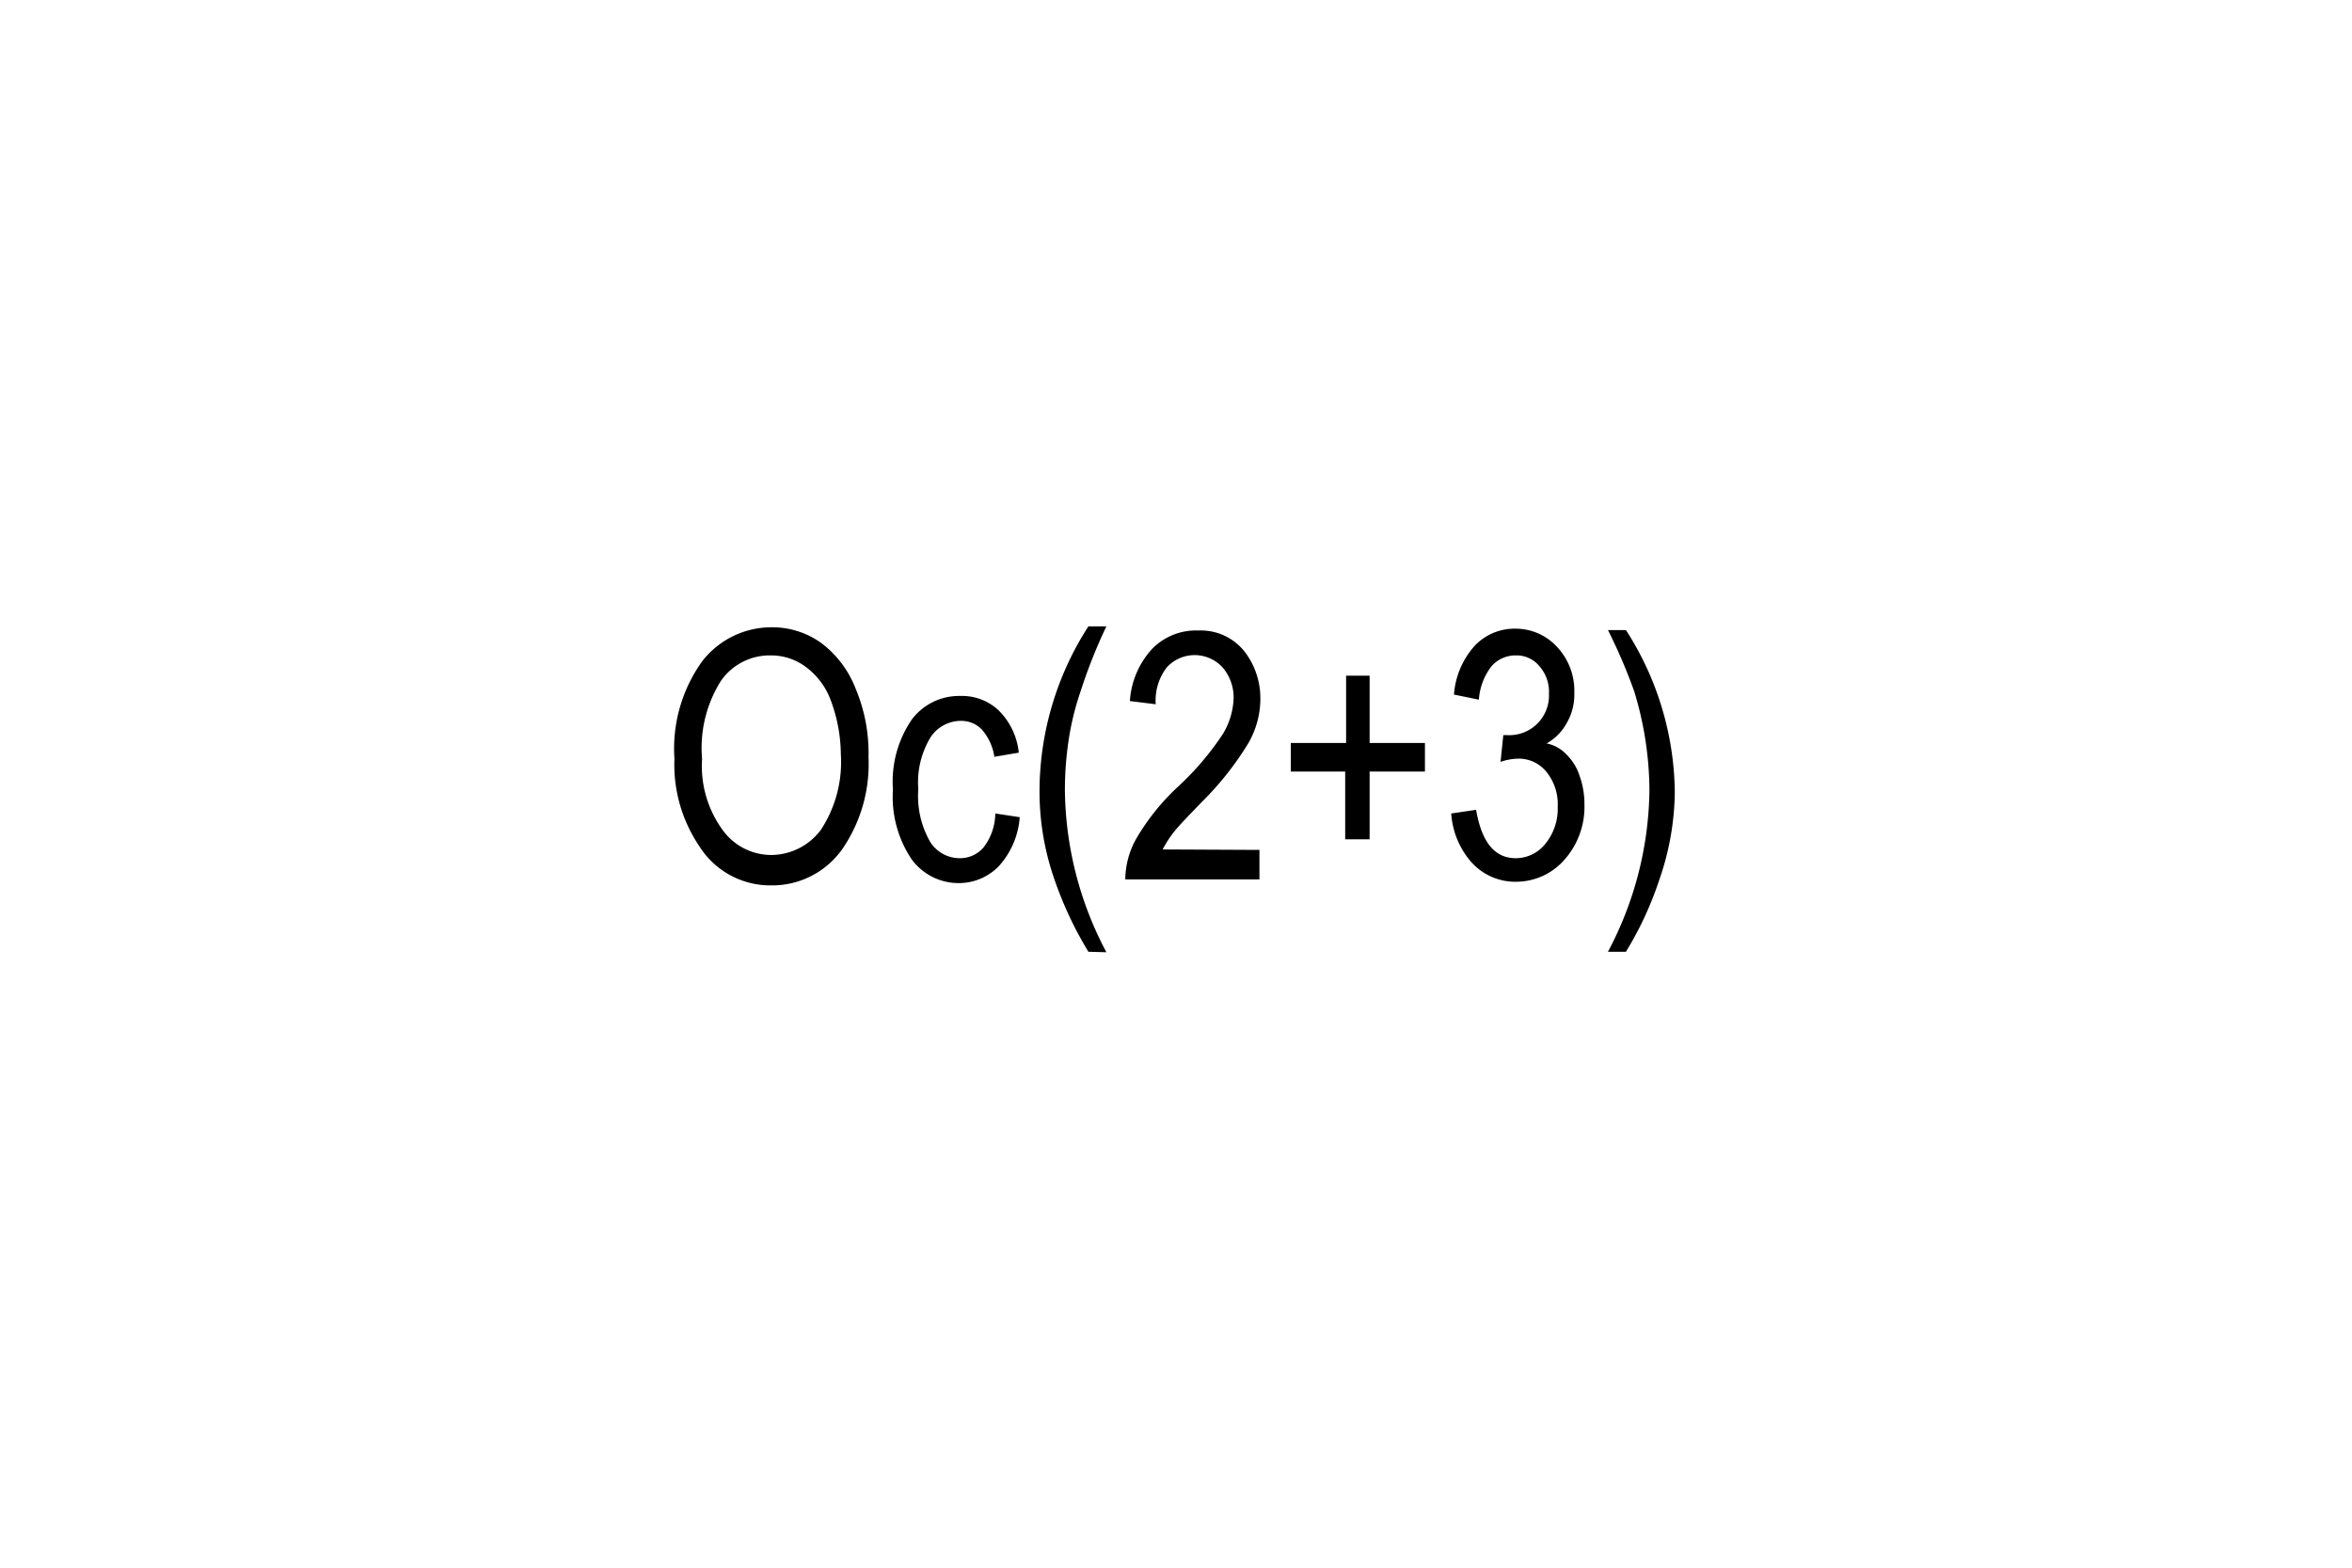 <svg xmlns="http://www.w3.org/2000/svg" viewBox="0 0 51.02 34.02">
  <g>
    <path d="M14.63,16.46a3.25,3.25,0,0,1,.6-2.11,1.9,1.9,0,0,1,1.51-.74,1.82,1.82,0,0,1,1.06.33,2.25,2.25,0,0,1,.76,1,3.6,3.6,0,0,1,.28,1.49,3.26,3.26,0,0,1-.54,1.95,1.86,1.86,0,0,1-1.57.83,1.82,1.82,0,0,1-1.56-.85A3.16,3.16,0,0,1,14.63,16.46Zm.6,0A2.35,2.35,0,0,0,15.67,18a1.3,1.3,0,0,0,1.06.55A1.35,1.35,0,0,0,17.81,18a2.68,2.68,0,0,0,.43-1.63A3.43,3.43,0,0,0,18,15.14a1.58,1.58,0,0,0-.52-.67,1.26,1.26,0,0,0-.76-.25,1.29,1.29,0,0,0-1.08.55A2.73,2.73,0,0,0,15.23,16.47Z"/>
    <path d="M21.59,17.65l.53.08a1.77,1.77,0,0,1-.46,1.07,1.21,1.21,0,0,1-.88.36,1.26,1.26,0,0,1-1-.51,2.42,2.42,0,0,1-.41-1.52,2.38,2.38,0,0,1,.41-1.52,1.28,1.28,0,0,1,1.05-.51,1.16,1.16,0,0,1,.83.31,1.51,1.51,0,0,1,.44.92l-.53.09a1.16,1.16,0,0,0-.27-.59.62.62,0,0,0-.45-.19.79.79,0,0,0-.66.35,1.88,1.88,0,0,0-.27,1.13,2,2,0,0,0,.26,1.15.76.76,0,0,0,.64.35.67.67,0,0,0,.52-.24A1.23,1.23,0,0,0,21.59,17.65Z"/>
    <path d="M23.61,20.65a8,8,0,0,1-.73-1.55,5.78,5.78,0,0,1-.33-2,6.61,6.61,0,0,1,1.06-3.51H24A11.37,11.37,0,0,0,23.44,15a6.09,6.09,0,0,0-.25,1,7.3,7.3,0,0,0-.09,1.14,7.64,7.64,0,0,0,.9,3.52Z"/>
    <path d="M27.32,18.44v.64H24.41a1.83,1.83,0,0,1,.23-.87,4.92,4.92,0,0,1,.89-1.12,6.2,6.2,0,0,0,1-1.17,1.61,1.61,0,0,0,.23-.77,1,1,0,0,0-.24-.67.82.82,0,0,0-1.21,0,1.18,1.18,0,0,0-.24.8l-.56-.07A1.84,1.84,0,0,1,25,14.07a1.33,1.33,0,0,1,1-.39,1.21,1.21,0,0,1,1,.46,1.66,1.66,0,0,1,.34,1,1.93,1.93,0,0,1-.27,1,6.68,6.68,0,0,1-1,1.26c-.32.33-.53.55-.62.67a2.41,2.41,0,0,0-.23.36Z"/>
    <path d="M29.18,18.21V16.74H28v-.62h1.2V14.66h.51v1.46h1.2v.62h-1.2v1.47Z"/>
    <path d="M31.48,17.65l.54-.08c.12.7.4,1.05.86,1.05a.82.82,0,0,0,.64-.31,1.2,1.2,0,0,0,.27-.81,1.11,1.11,0,0,0-.25-.76.77.77,0,0,0-.61-.28,1.23,1.23,0,0,0-.38.07l.06-.58h.09a.86.86,0,0,0,.9-.9.84.84,0,0,0-.21-.6.64.64,0,0,0-.51-.23.69.69,0,0,0-.53.24,1.33,1.33,0,0,0-.27.72l-.54-.11A1.77,1.77,0,0,1,32,14a1.19,1.19,0,0,1,.87-.36,1.22,1.22,0,0,1,.91.4,1.39,1.39,0,0,1,.37,1,1.22,1.22,0,0,1-.16.64,1.12,1.12,0,0,1-.44.45.8.8,0,0,1,.43.24,1.12,1.12,0,0,1,.28.45,1.81,1.81,0,0,1,.11.63,1.73,1.73,0,0,1-.44,1.21,1.39,1.39,0,0,1-1,.47,1.28,1.28,0,0,1-1-.41A1.78,1.78,0,0,1,31.48,17.65Z"/>
    <path d="M35.27,20.65h-.39a7.64,7.64,0,0,0,.9-3.52A7.48,7.48,0,0,0,35.45,15a11.81,11.81,0,0,0-.57-1.33h.39a6.61,6.61,0,0,1,1.06,3.51A5.93,5.93,0,0,1,36,19.07,7.49,7.49,0,0,1,35.27,20.65Z"/>
  </g>
  <rect width="51.02" height="34.02" fill="none"/>
</svg>
